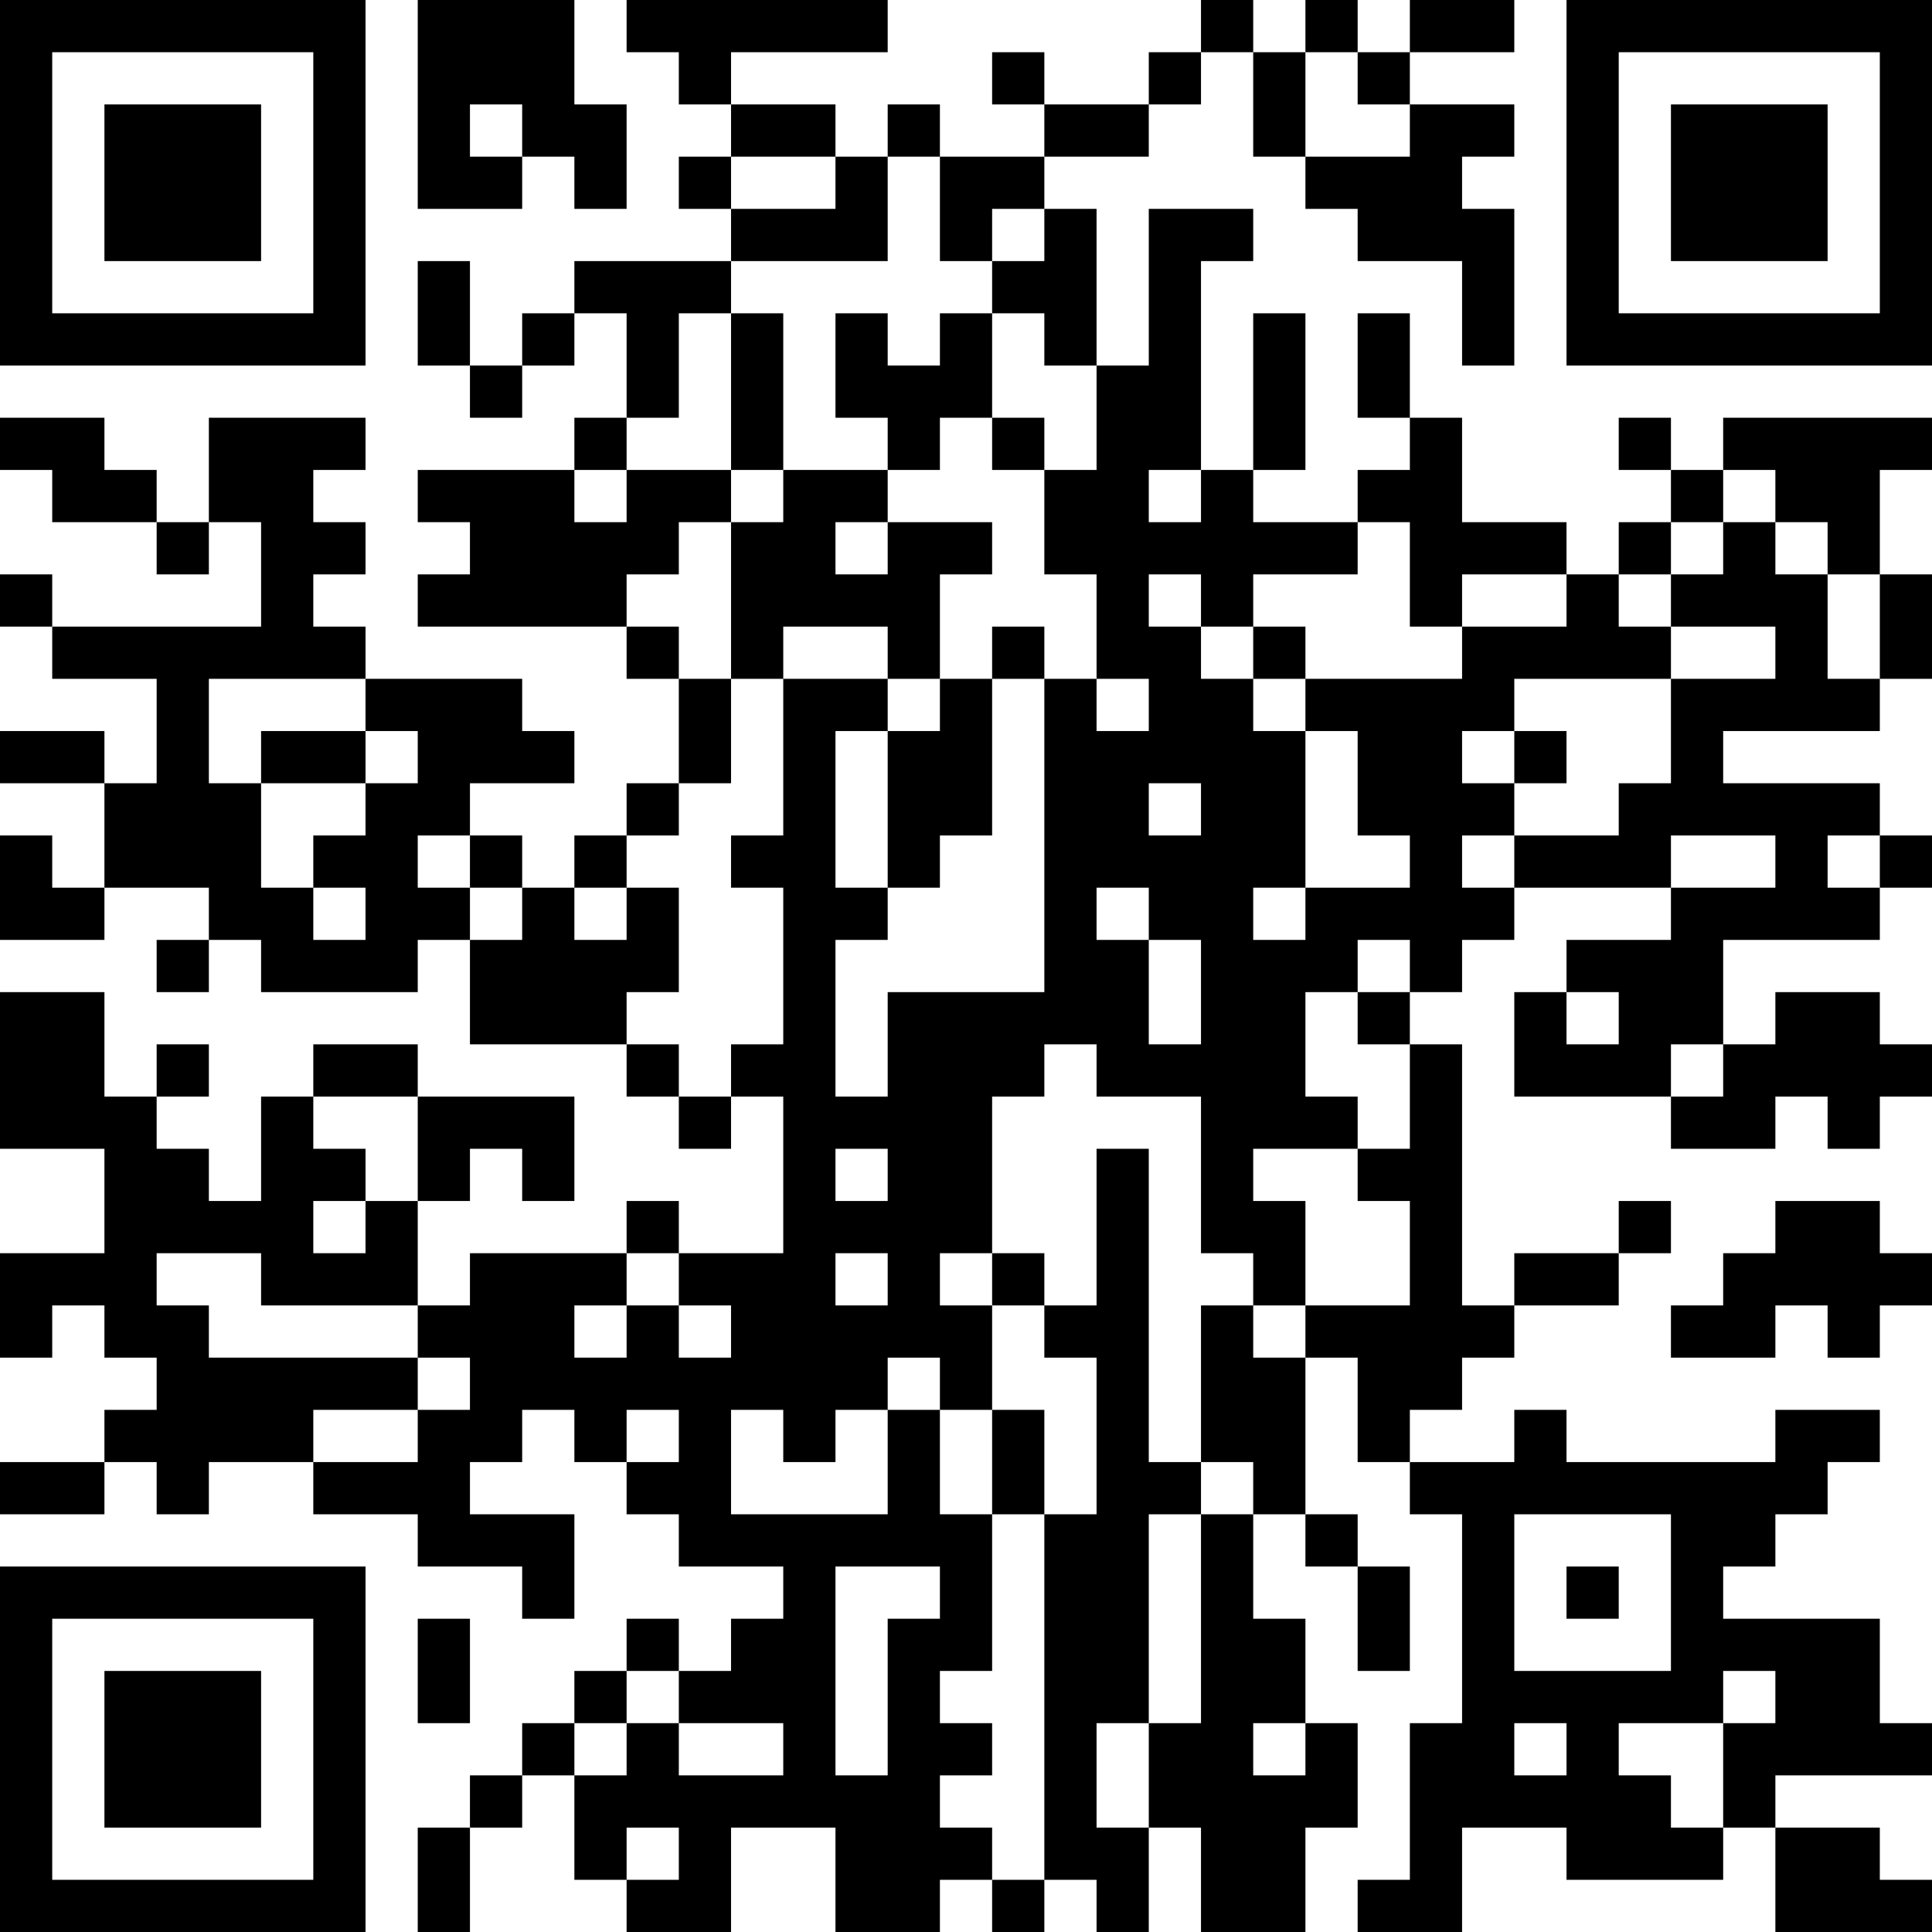 <?xml version="1.0" encoding="UTF-8"?>
<svg xmlns="http://www.w3.org/2000/svg" version="1.1" width="400" height="400" viewBox="0 0 400 400"><rect x="0" y="0" width="400" height="400" fill="#ffffff"/><g transform="scale(10.811)"><g transform="translate(0,0)"><path fill-rule="evenodd" d="M8 0L8 4L10 4L10 3L11 3L11 4L12 4L12 2L11 2L11 0ZM12 0L12 1L13 1L13 2L14 2L14 3L13 3L13 4L14 4L14 5L11 5L11 6L10 6L10 7L9 7L9 5L8 5L8 7L9 7L9 8L10 8L10 7L11 7L11 6L12 6L12 8L11 8L11 9L8 9L8 10L9 10L9 11L8 11L8 12L12 12L12 13L13 13L13 15L12 15L12 16L11 16L11 17L10 17L10 16L9 16L9 15L11 15L11 14L10 14L10 13L7 13L7 12L6 12L6 11L7 11L7 10L6 10L6 9L7 9L7 8L4 8L4 10L3 10L3 9L2 9L2 8L0 8L0 9L1 9L1 10L3 10L3 11L4 11L4 10L5 10L5 12L1 12L1 11L0 11L0 12L1 12L1 13L3 13L3 15L2 15L2 14L0 14L0 15L2 15L2 17L1 17L1 16L0 16L0 18L2 18L2 17L4 17L4 18L3 18L3 19L4 19L4 18L5 18L5 19L8 19L8 18L9 18L9 20L12 20L12 21L13 21L13 22L14 22L14 21L15 21L15 24L13 24L13 23L12 23L12 24L9 24L9 25L8 25L8 23L9 23L9 22L10 22L10 23L11 23L11 21L8 21L8 20L6 20L6 21L5 21L5 23L4 23L4 22L3 22L3 21L4 21L4 20L3 20L3 21L2 21L2 19L0 19L0 22L2 22L2 24L0 24L0 26L1 26L1 25L2 25L2 26L3 26L3 27L2 27L2 28L0 28L0 29L2 29L2 28L3 28L3 29L4 29L4 28L6 28L6 29L8 29L8 30L10 30L10 31L11 31L11 29L9 29L9 28L10 28L10 27L11 27L11 28L12 28L12 29L13 29L13 30L15 30L15 31L14 31L14 32L13 32L13 31L12 31L12 32L11 32L11 33L10 33L10 34L9 34L9 35L8 35L8 37L9 37L9 35L10 35L10 34L11 34L11 36L12 36L12 37L14 37L14 35L16 35L16 37L18 37L18 36L19 36L19 37L20 37L20 36L21 36L21 37L22 37L22 35L23 35L23 37L25 37L25 35L26 35L26 33L25 33L25 31L24 31L24 29L25 29L25 30L26 30L26 32L27 32L27 30L26 30L26 29L25 29L25 26L26 26L26 28L27 28L27 29L28 29L28 33L27 33L27 36L26 36L26 37L28 37L28 35L30 35L30 36L33 36L33 35L34 35L34 37L37 37L37 36L36 36L36 35L34 35L34 34L37 34L37 33L36 33L36 31L33 31L33 30L34 30L34 29L35 29L35 28L36 28L36 27L34 27L34 28L30 28L30 27L29 27L29 28L27 28L27 27L28 27L28 26L29 26L29 25L31 25L31 24L32 24L32 23L31 23L31 24L29 24L29 25L28 25L28 20L27 20L27 19L28 19L28 18L29 18L29 17L32 17L32 18L30 18L30 19L29 19L29 21L32 21L32 22L34 22L34 21L35 21L35 22L36 22L36 21L37 21L37 20L36 20L36 19L34 19L34 20L33 20L33 18L36 18L36 17L37 17L37 16L36 16L36 15L33 15L33 14L36 14L36 13L37 13L37 11L36 11L36 9L37 9L37 8L33 8L33 9L32 9L32 8L31 8L31 9L32 9L32 10L31 10L31 11L30 11L30 10L28 10L28 8L27 8L27 6L26 6L26 8L27 8L27 9L26 9L26 10L24 10L24 9L25 9L25 6L24 6L24 9L23 9L23 5L24 5L24 4L22 4L22 7L21 7L21 4L20 4L20 3L22 3L22 2L23 2L23 1L24 1L24 3L25 3L25 4L26 4L26 5L28 5L28 7L29 7L29 4L28 4L28 3L29 3L29 2L27 2L27 1L29 1L29 0L27 0L27 1L26 1L26 0L25 0L25 1L24 1L24 0L23 0L23 1L22 1L22 2L20 2L20 1L19 1L19 2L20 2L20 3L18 3L18 2L17 2L17 3L16 3L16 2L14 2L14 1L17 1L17 0ZM25 1L25 3L27 3L27 2L26 2L26 1ZM9 2L9 3L10 3L10 2ZM14 3L14 4L16 4L16 3ZM17 3L17 5L14 5L14 6L13 6L13 8L12 8L12 9L11 9L11 10L12 10L12 9L14 9L14 10L13 10L13 11L12 11L12 12L13 12L13 13L14 13L14 15L13 15L13 16L12 16L12 17L11 17L11 18L12 18L12 17L13 17L13 19L12 19L12 20L13 20L13 21L14 21L14 20L15 20L15 17L14 17L14 16L15 16L15 13L17 13L17 14L16 14L16 17L17 17L17 18L16 18L16 21L17 21L17 19L20 19L20 13L21 13L21 14L22 14L22 13L21 13L21 11L20 11L20 9L21 9L21 7L20 7L20 6L19 6L19 5L20 5L20 4L19 4L19 5L18 5L18 3ZM14 6L14 9L15 9L15 10L14 10L14 13L15 13L15 12L17 12L17 13L18 13L18 14L17 14L17 17L18 17L18 16L19 16L19 13L20 13L20 12L19 12L19 13L18 13L18 11L19 11L19 10L17 10L17 9L18 9L18 8L19 8L19 9L20 9L20 8L19 8L19 6L18 6L18 7L17 7L17 6L16 6L16 8L17 8L17 9L15 9L15 6ZM22 9L22 10L23 10L23 9ZM33 9L33 10L32 10L32 11L31 11L31 12L32 12L32 13L29 13L29 14L28 14L28 15L29 15L29 16L28 16L28 17L29 17L29 16L31 16L31 15L32 15L32 13L34 13L34 12L32 12L32 11L33 11L33 10L34 10L34 11L35 11L35 13L36 13L36 11L35 11L35 10L34 10L34 9ZM16 10L16 11L17 11L17 10ZM26 10L26 11L24 11L24 12L23 12L23 11L22 11L22 12L23 12L23 13L24 13L24 14L25 14L25 17L24 17L24 18L25 18L25 17L27 17L27 16L26 16L26 14L25 14L25 13L28 13L28 12L30 12L30 11L28 11L28 12L27 12L27 10ZM24 12L24 13L25 13L25 12ZM4 13L4 15L5 15L5 17L6 17L6 18L7 18L7 17L6 17L6 16L7 16L7 15L8 15L8 14L7 14L7 13ZM5 14L5 15L7 15L7 14ZM29 14L29 15L30 15L30 14ZM22 15L22 16L23 16L23 15ZM8 16L8 17L9 17L9 18L10 18L10 17L9 17L9 16ZM32 16L32 17L34 17L34 16ZM35 16L35 17L36 17L36 16ZM21 17L21 18L22 18L22 20L23 20L23 18L22 18L22 17ZM26 18L26 19L25 19L25 21L26 21L26 22L24 22L24 23L25 23L25 25L24 25L24 24L23 24L23 21L21 21L21 20L20 20L20 21L19 21L19 24L18 24L18 25L19 25L19 27L18 27L18 26L17 26L17 27L16 27L16 28L15 28L15 27L14 27L14 29L17 29L17 27L18 27L18 29L19 29L19 32L18 32L18 33L19 33L19 34L18 34L18 35L19 35L19 36L20 36L20 29L21 29L21 26L20 26L20 25L21 25L21 22L22 22L22 28L23 28L23 29L22 29L22 33L21 33L21 35L22 35L22 33L23 33L23 29L24 29L24 28L23 28L23 25L24 25L24 26L25 26L25 25L27 25L27 23L26 23L26 22L27 22L27 20L26 20L26 19L27 19L27 18ZM30 19L30 20L31 20L31 19ZM32 20L32 21L33 21L33 20ZM6 21L6 22L7 22L7 23L6 23L6 24L7 24L7 23L8 23L8 21ZM16 22L16 23L17 23L17 22ZM34 23L34 24L33 24L33 25L32 25L32 26L34 26L34 25L35 25L35 26L36 26L36 25L37 25L37 24L36 24L36 23ZM3 24L3 25L4 25L4 26L8 26L8 27L6 27L6 28L8 28L8 27L9 27L9 26L8 26L8 25L5 25L5 24ZM12 24L12 25L11 25L11 26L12 26L12 25L13 25L13 26L14 26L14 25L13 25L13 24ZM16 24L16 25L17 25L17 24ZM19 24L19 25L20 25L20 24ZM12 27L12 28L13 28L13 27ZM19 27L19 29L20 29L20 27ZM29 29L29 32L32 32L32 29ZM16 30L16 34L17 34L17 31L18 31L18 30ZM30 30L30 31L31 31L31 30ZM8 31L8 33L9 33L9 31ZM12 32L12 33L11 33L11 34L12 34L12 33L13 33L13 34L15 34L15 33L13 33L13 32ZM33 32L33 33L31 33L31 34L32 34L32 35L33 35L33 33L34 33L34 32ZM24 33L24 34L25 34L25 33ZM29 33L29 34L30 34L30 33ZM12 35L12 36L13 36L13 35ZM0 0L0 7L7 7L7 0ZM1 1L1 6L6 6L6 1ZM2 2L2 5L5 5L5 2ZM30 0L30 7L37 7L37 0ZM31 1L31 6L36 6L36 1ZM32 2L32 5L35 5L35 2ZM0 30L0 37L7 37L7 30ZM1 31L1 36L6 36L6 31ZM2 32L2 35L5 35L5 32Z" fill="#000000"/></g></g></svg>
